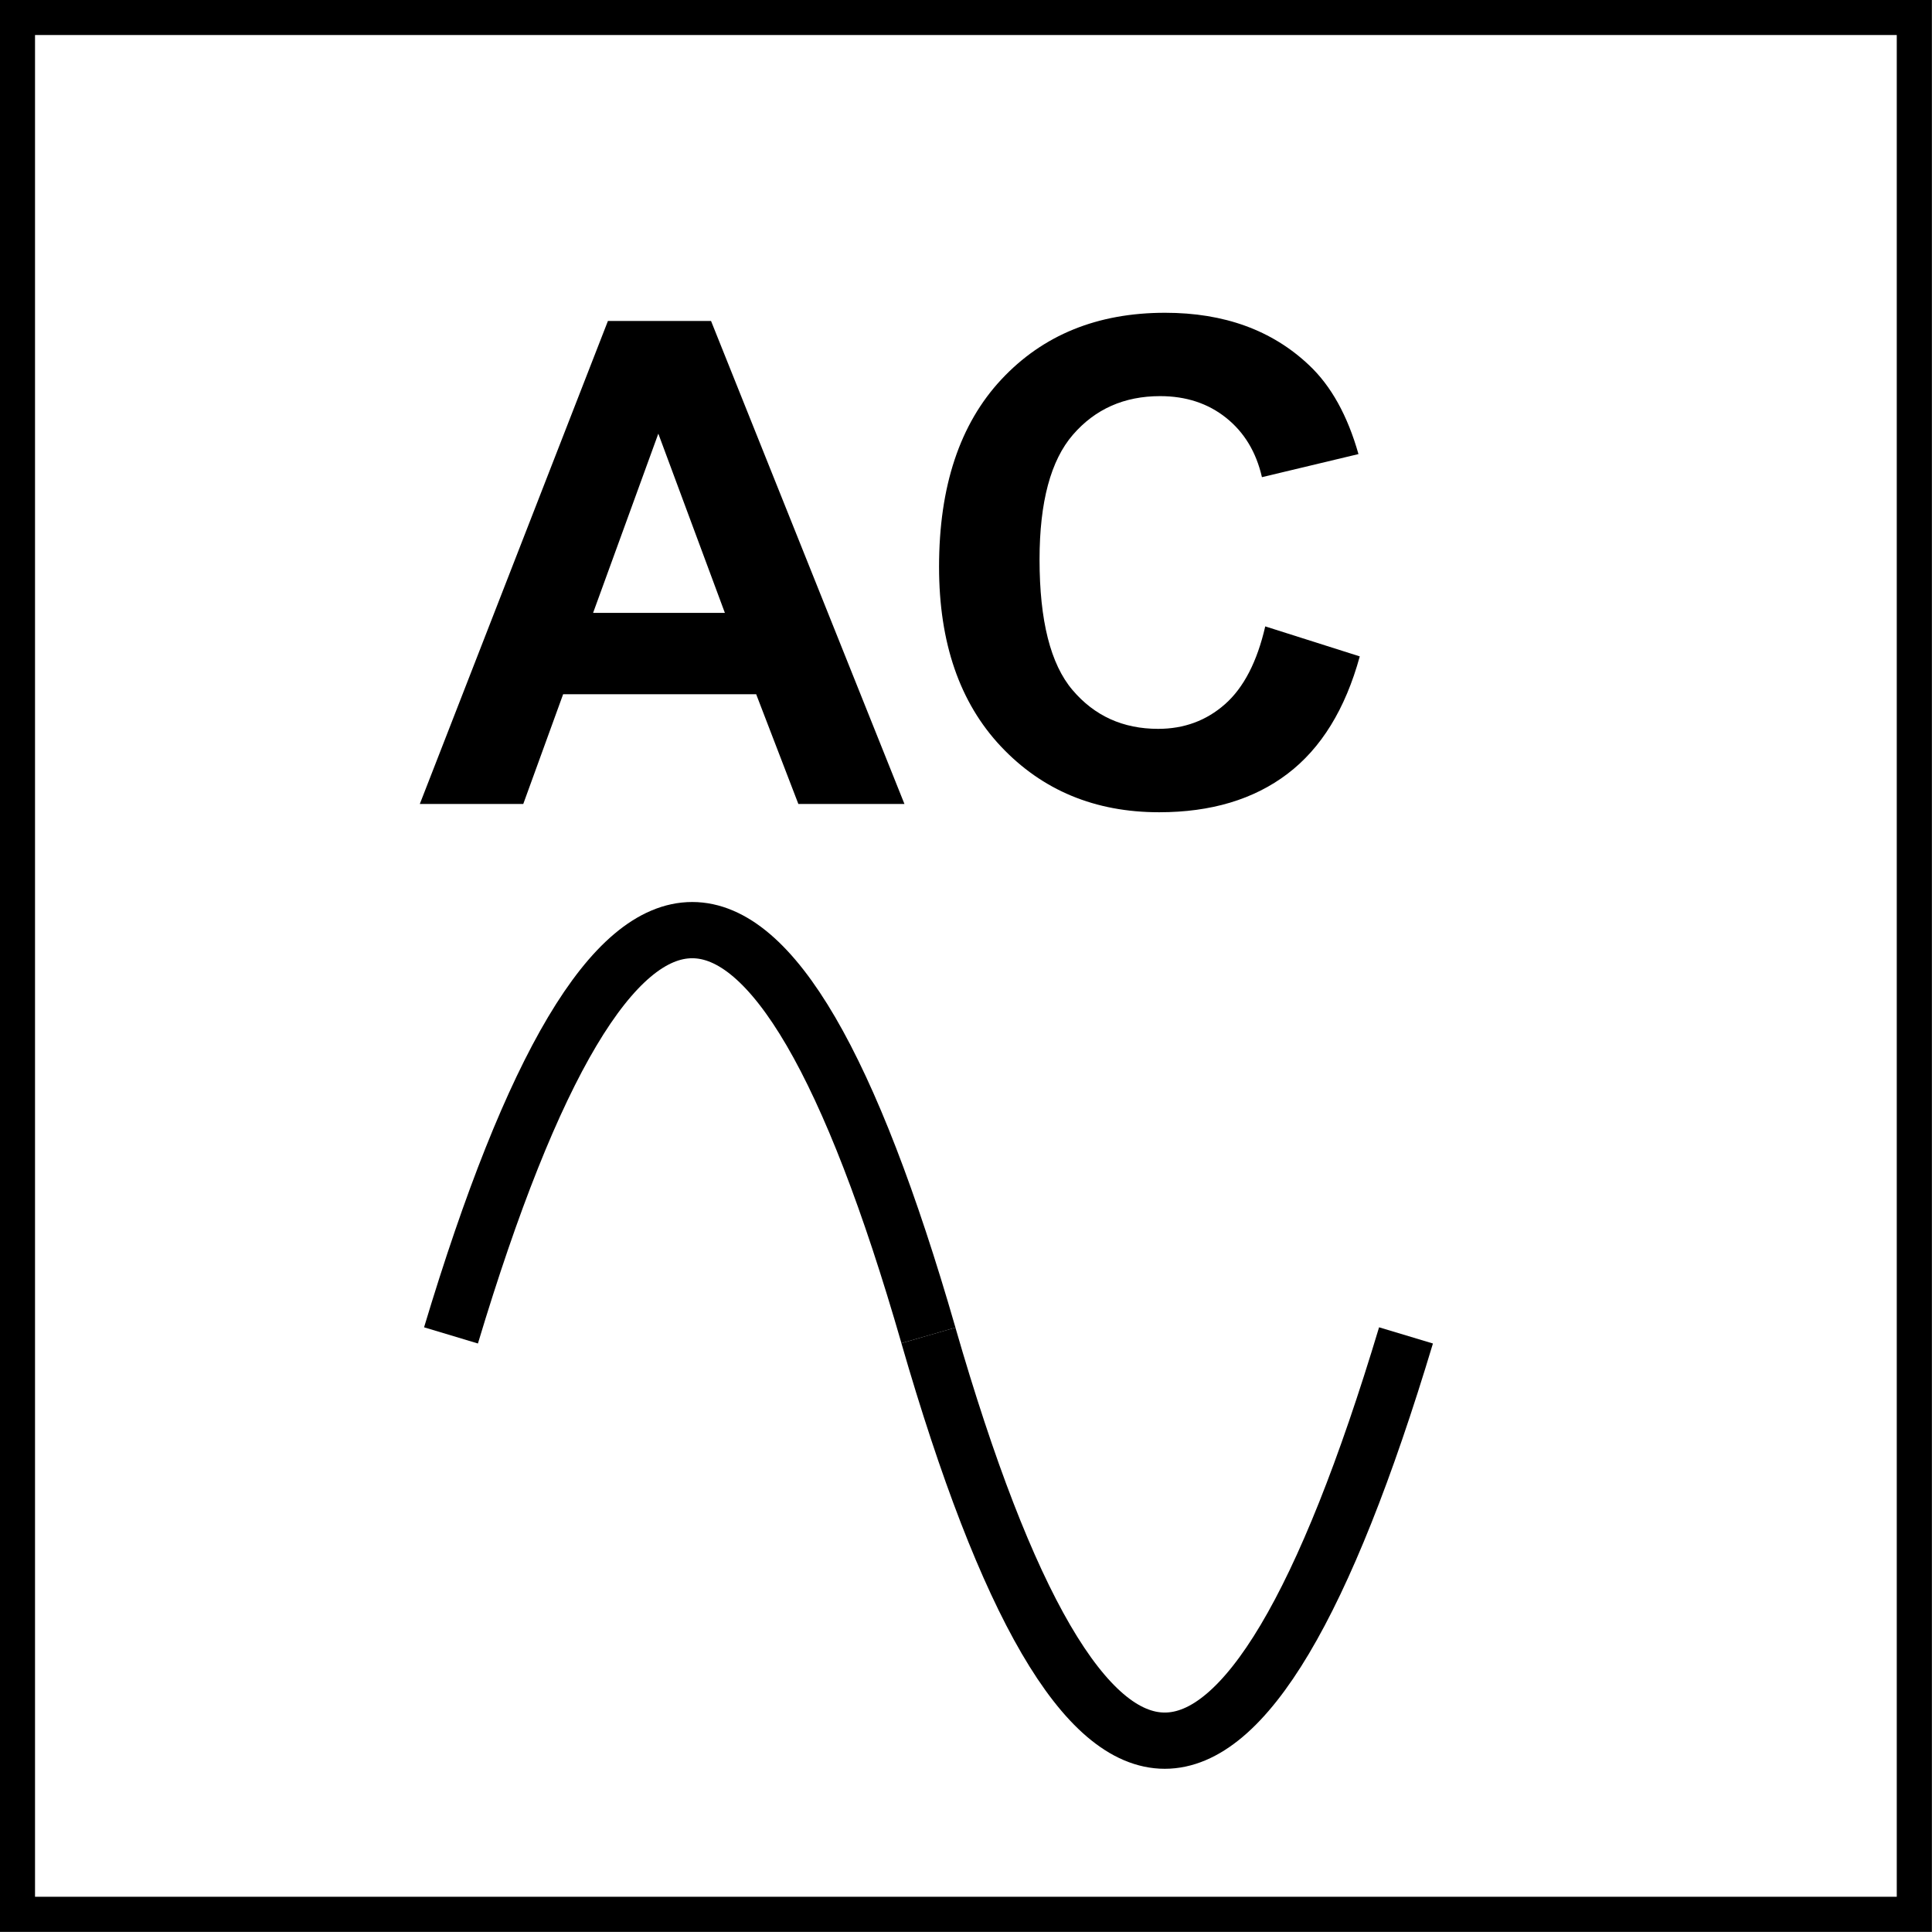 <?xml version="1.0" encoding="utf-8"?>
<!-- Generator: Adobe Illustrator 14.0.0, SVG Export Plug-In . SVG Version: 6.00 Build 43363)  -->
<!DOCTYPE svg PUBLIC "-//W3C//DTD SVG 1.1//EN" "http://www.w3.org/Graphics/SVG/1.1/DTD/svg11.dtd">
<svg version="1.1" id="Layer_1" xmlns="http://www.w3.org/2000/svg" xmlns:xlink="http://www.w3.org/1999/xlink" x="0px" y="0px"
	 width="55px" height="55px" viewBox="0 0 55 55" enable-background="new 0 0 55 55" xml:space="preserve">
<g>
	<g>
		<path d="M53.997,0.997v53h-53v-53H53.997 M54.997-0.003h-55v55h55V-0.003L54.997-0.003z"/>
	</g>
</g>
<g>
	<path d="M25.748,22.888h-3.02l-1.201-3.124h-5.496l-1.135,3.124h-2.945l5.355-13.75h2.936L25.748,22.888z M20.636,17.448
		l-1.895-5.103l-1.857,5.103H20.636z"/>
	<path d="M36.019,17.832l2.691,0.854c-0.412,1.501-1.099,2.616-2.059,3.344c-0.96,0.729-2.178,1.093-3.653,1.093
		c-1.825,0-3.326-0.624-4.502-1.871c-1.175-1.248-1.763-2.953-1.763-5.116c0-2.289,0.591-4.066,1.773-5.333
		c1.182-1.266,2.735-1.899,4.661-1.899c1.683,0,3.049,0.497,4.099,1.491c0.626,0.588,1.095,1.432,1.407,2.532l-2.748,0.657
		c-0.163-0.713-0.502-1.275-1.018-1.688c-0.516-0.413-1.143-0.619-1.881-0.619c-1.02,0-1.846,0.366-2.48,1.097
		s-0.952,1.917-0.952,3.555c0,1.738,0.312,2.977,0.938,3.714c0.626,0.738,1.438,1.106,2.439,1.106c0.737,0,1.372-0.234,1.903-0.703
		C35.405,19.577,35.787,18.839,36.019,17.832z"/>
</g>
<g>
	<defs>
		<rect id="SVGID_1_" x="0.271" y="0.271" width="54.457" height="54.458"/>
	</defs>
	<clipPath id="SVGID_2_">
		<use xlink:href="#SVGID_1_"  overflow="visible"/>
	</clipPath>
	<path clip-path="url(#SVGID_2_)" fill="none" stroke="#000000" stroke-width="1.601" stroke-miterlimit="22.926" d="
		M12.839,38.016c4.625-15.383,9.156-15.383,13.592,0"/>
	<path clip-path="url(#SVGID_2_)" fill="none" stroke="#000000" stroke-width="1.601" stroke-miterlimit="22.926" d="
		M40.026,38.016c-4.626,15.383-9.156,15.383-13.596,0"/>
</g>
</svg>
